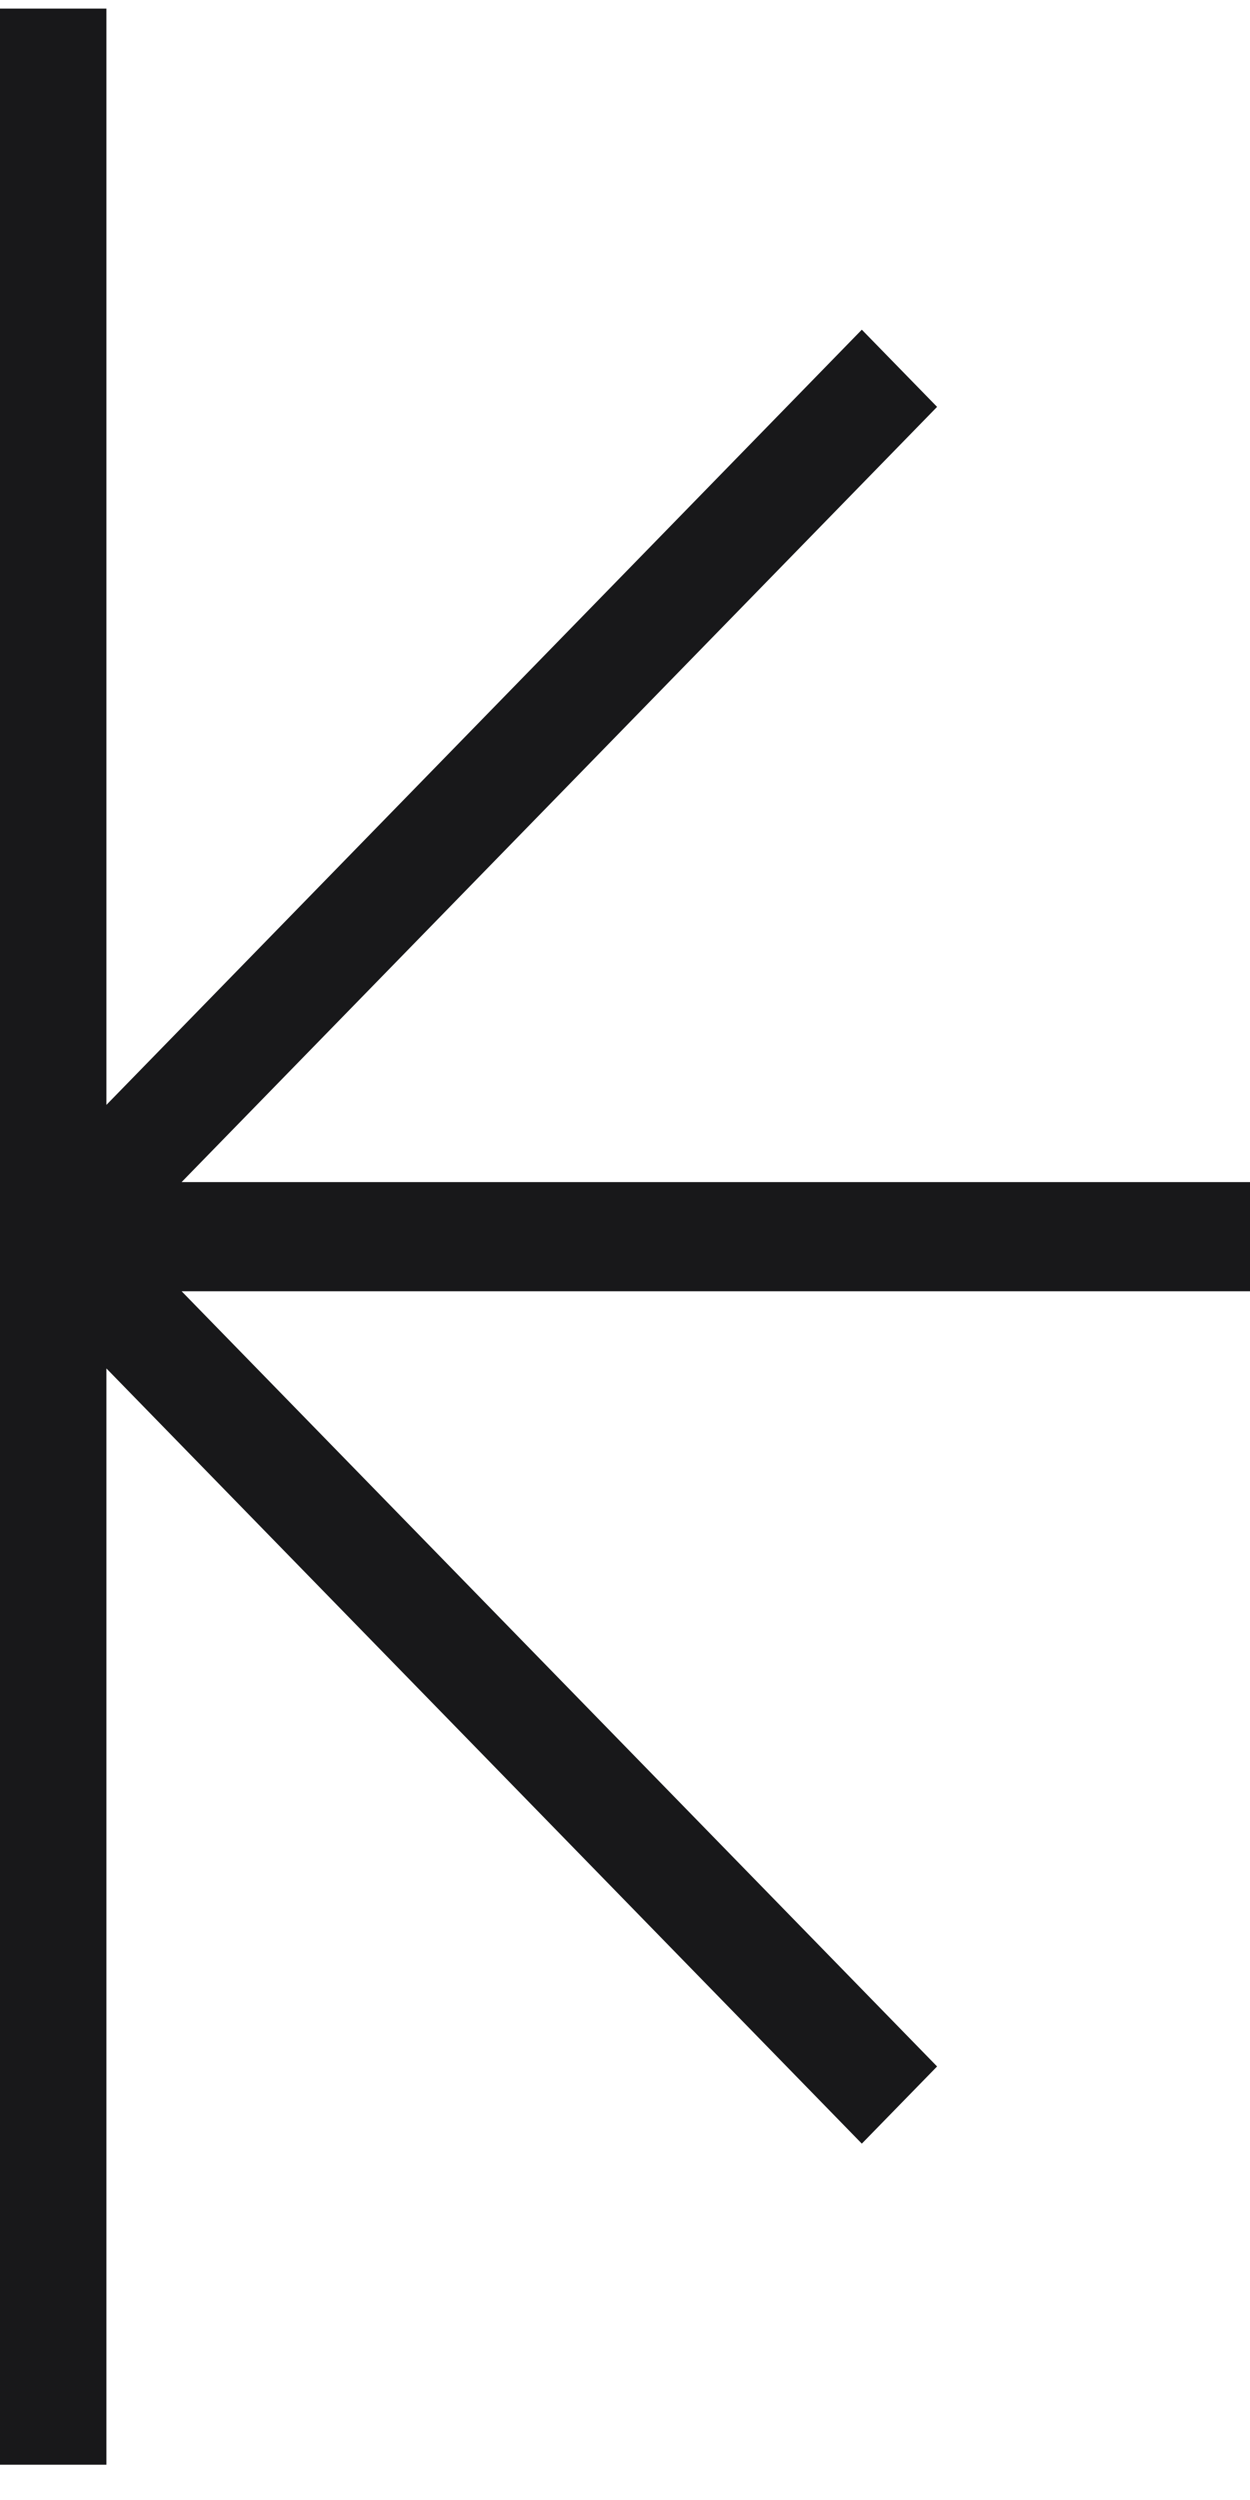 <svg width="24" height="48" viewBox="0 0 24 48" fill="none" xmlns="http://www.w3.org/2000/svg">
<path id="Vector" d="M17.992 7.812L16.547 6.33L2.043 21.214V0.165H0V47.323H2.043V26.274L16.547 41.158L17.992 39.676L3.487 24.792H24V22.696H3.487L17.992 7.812Z" fill="#18181A"/>
</svg>
